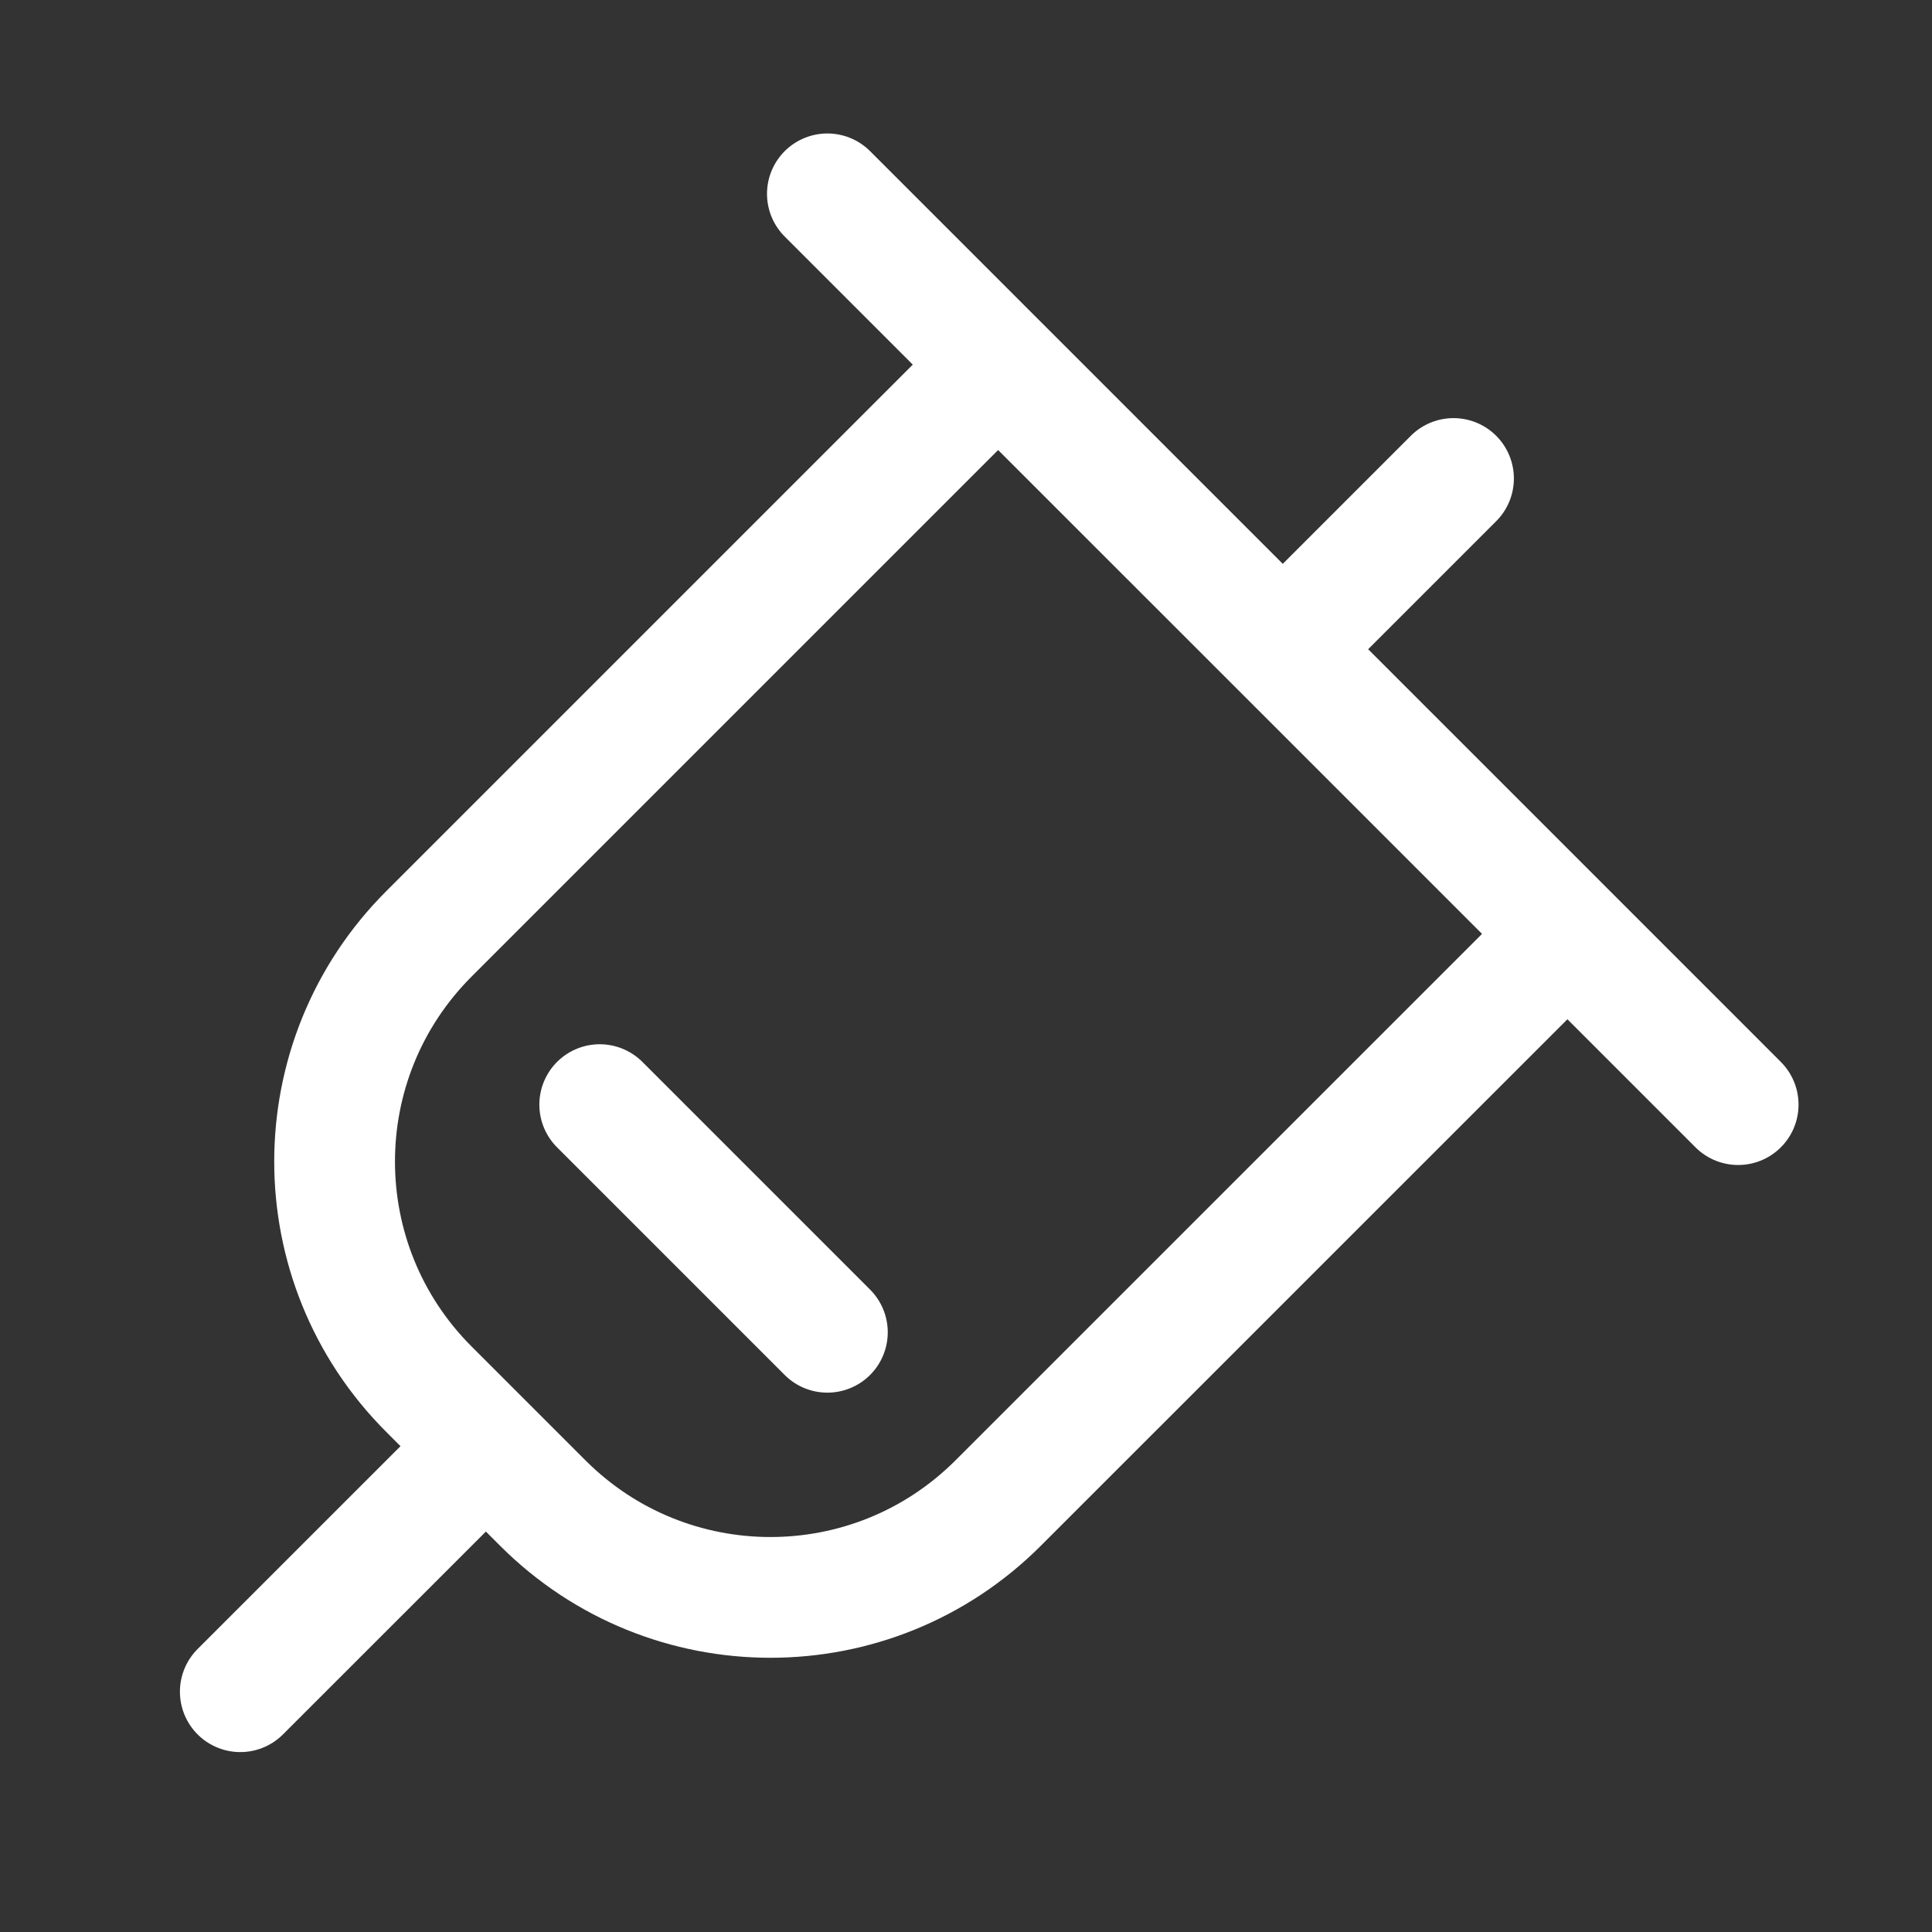 <?xml version="1.0" encoding="UTF-8"?> <svg xmlns="http://www.w3.org/2000/svg" width="24" height="24" viewBox="0 0 24 24" fill="none"><rect x="0" y="0" width="24" height="24" fill="#333333" stroke="none"/><path d="M10.278 2.408L15.935 8.065M21.592 13.722L15.935 8.065M18.056 5.944L15.935 8.065M15.935 8.065L12.399 4.53L5.328 11.601C3.766 13.163 3.766 15.695 5.328 17.257L6.036 17.965M15.935 8.065L19.471 11.601L12.399 18.672C10.837 20.234 8.305 20.234 6.743 18.672L6.036 17.965M6.036 17.965L2.985 21.015M7.45 13.722L10.278 16.55" stroke="#FFFFFF" stroke-width="1.5" stroke-linecap="round" stroke-linejoin="round"></path></svg> 